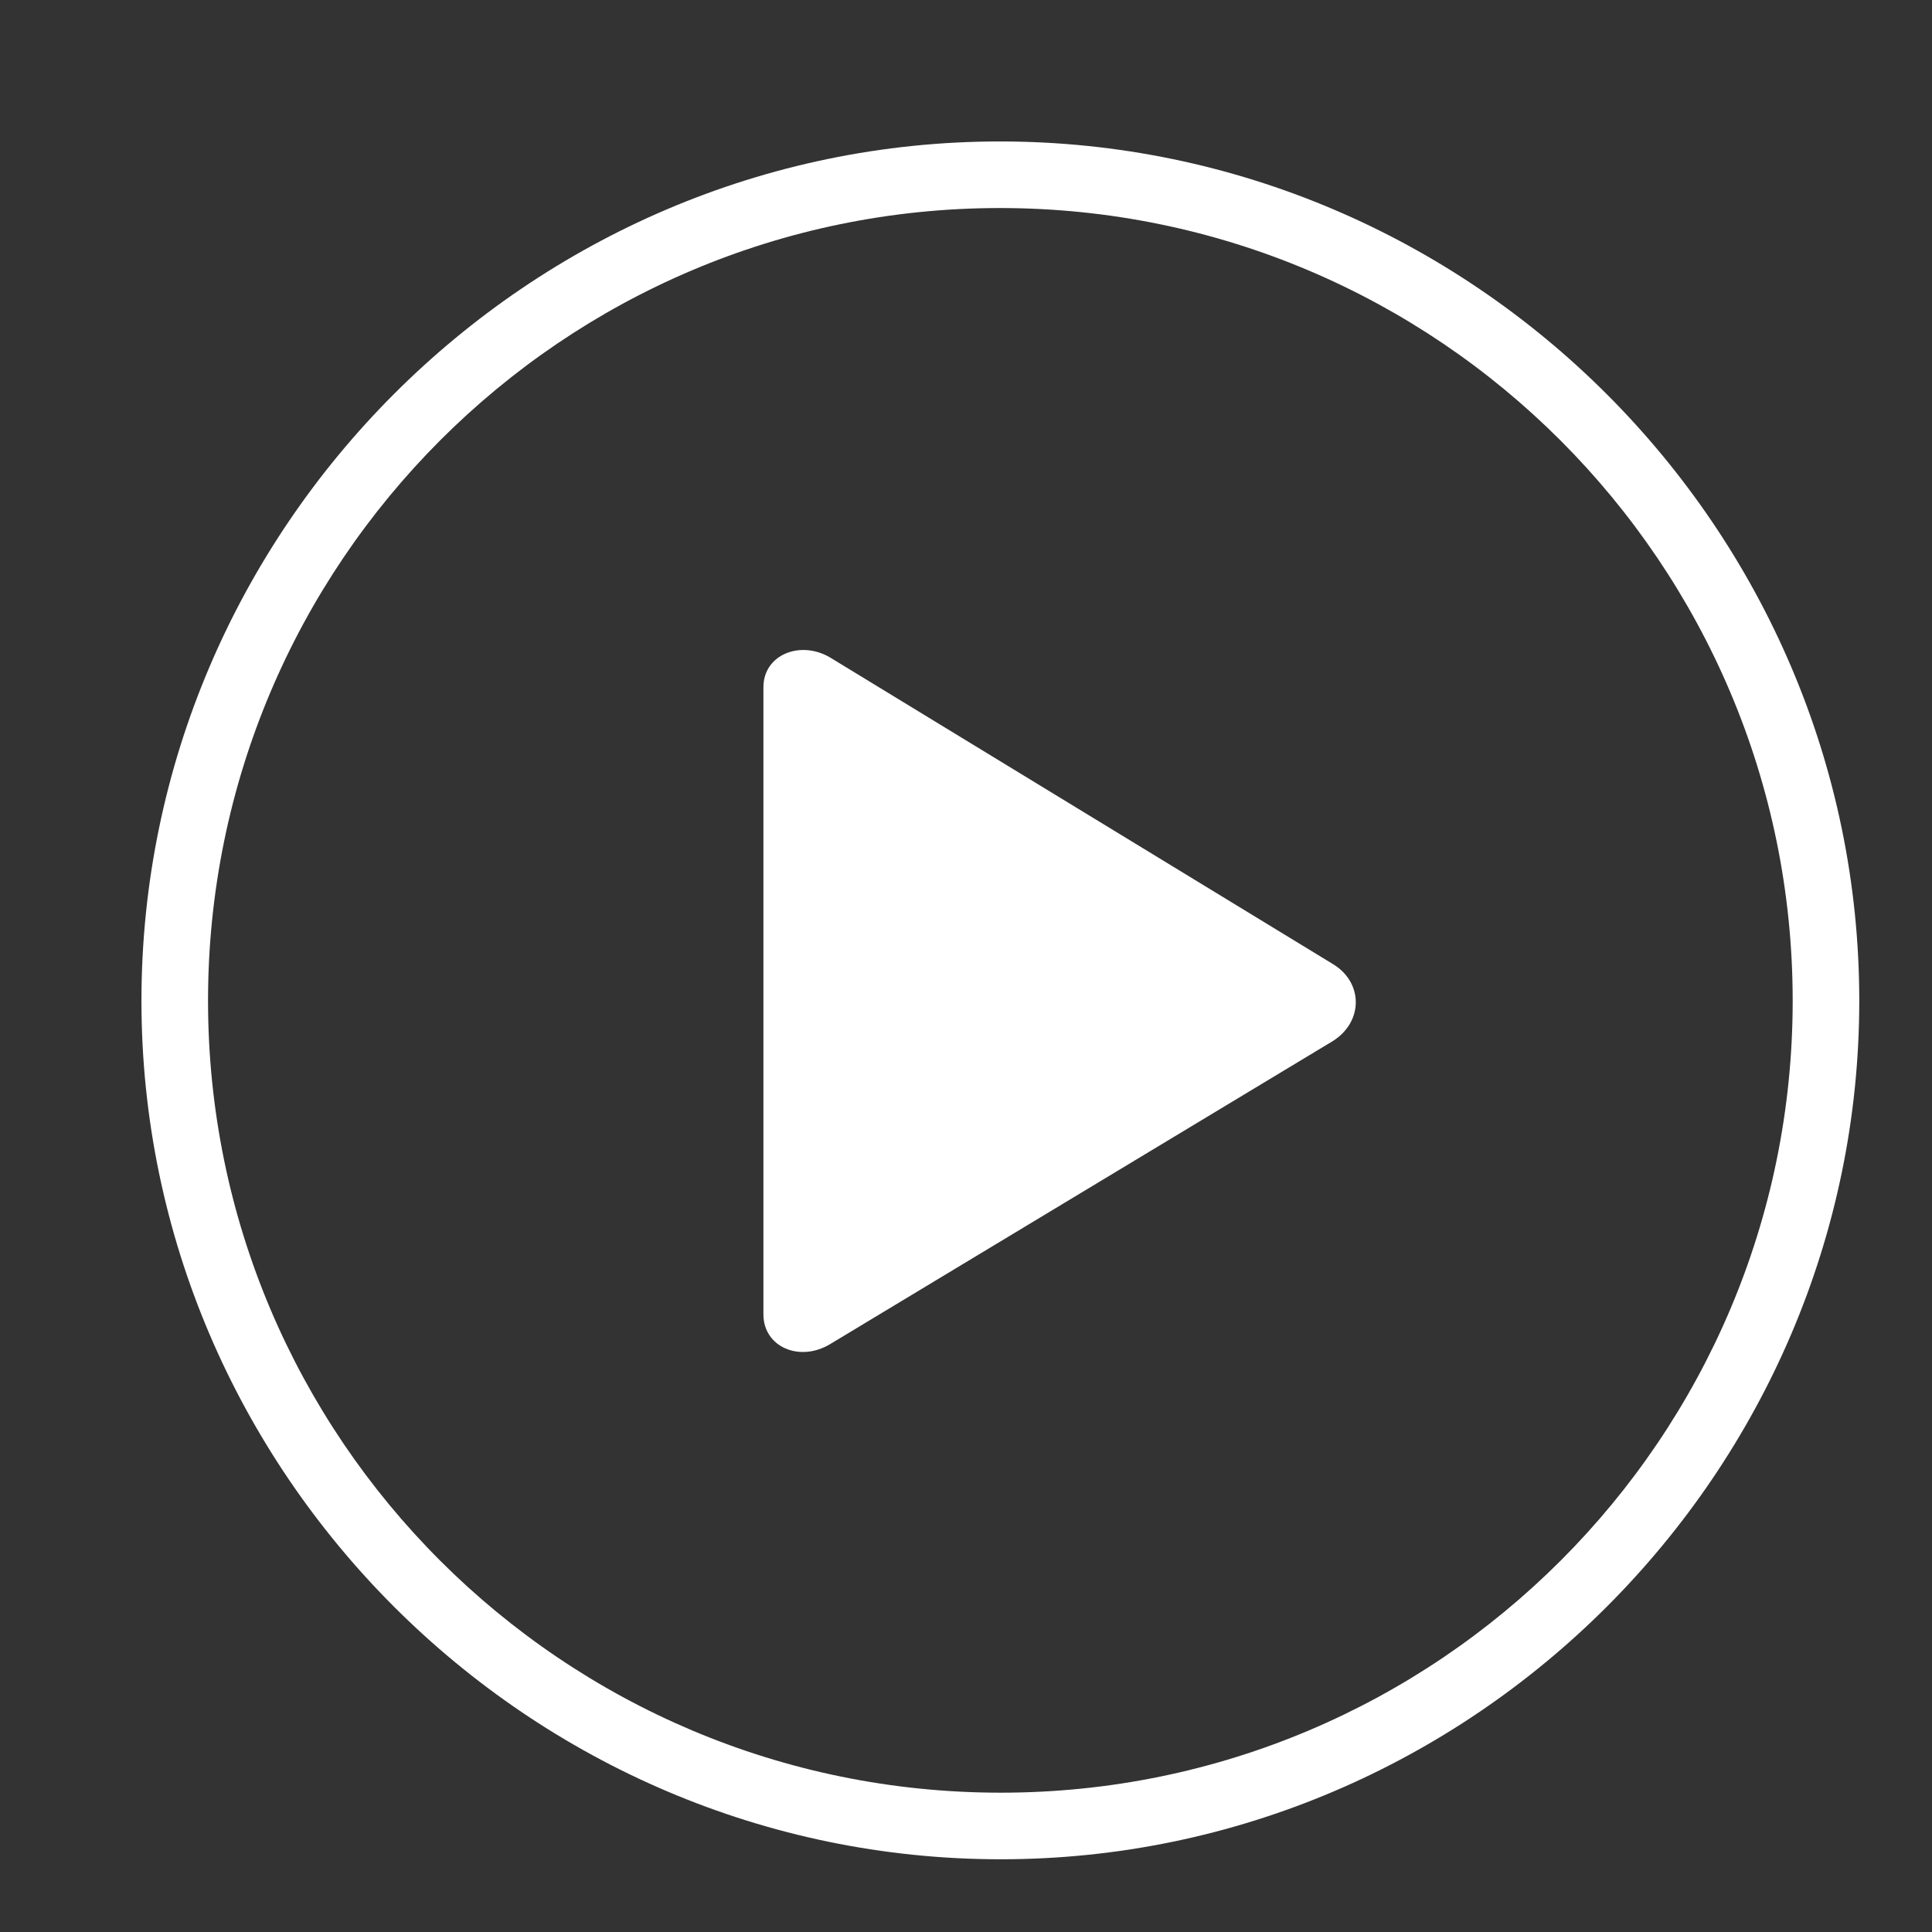 <svg class="icon" xmlns="http://www.w3.org/2000/svg" viewBox="0 0 28 28" title="Play Preview"><rect x="0" y="0" width="28" height="28" fill="#333333" stroke="none"/><path d="M12.504,24.946 C19.334,24.946 24.946,19.334 24.946,12.504 C24.946,5.661 19.334,0.05 12.491,0.05 C5.661,0.05 0.05,5.661 0.05,12.504 C0.05,19.334 5.661,24.946 12.504,24.946 Z M12.504,23.981 C6.156,23.981 1.015,18.839 1.015,12.504 C1.015,6.169 6.156,1.015 12.491,1.015 C18.839,1.015 23.981,6.169 23.981,12.504 C23.981,18.839 18.839,23.981 12.504,23.981 Z M10.029,17.481 L17.316,13.088 C17.76,12.809 17.76,12.238 17.316,11.971 L10.029,7.528 C9.597,7.274 9.064,7.489 9.064,7.959 L9.064,17.049 C9.064,17.519 9.584,17.747 10.029,17.481 Z" transform="translate(2 2)" fill="white"></path></svg>